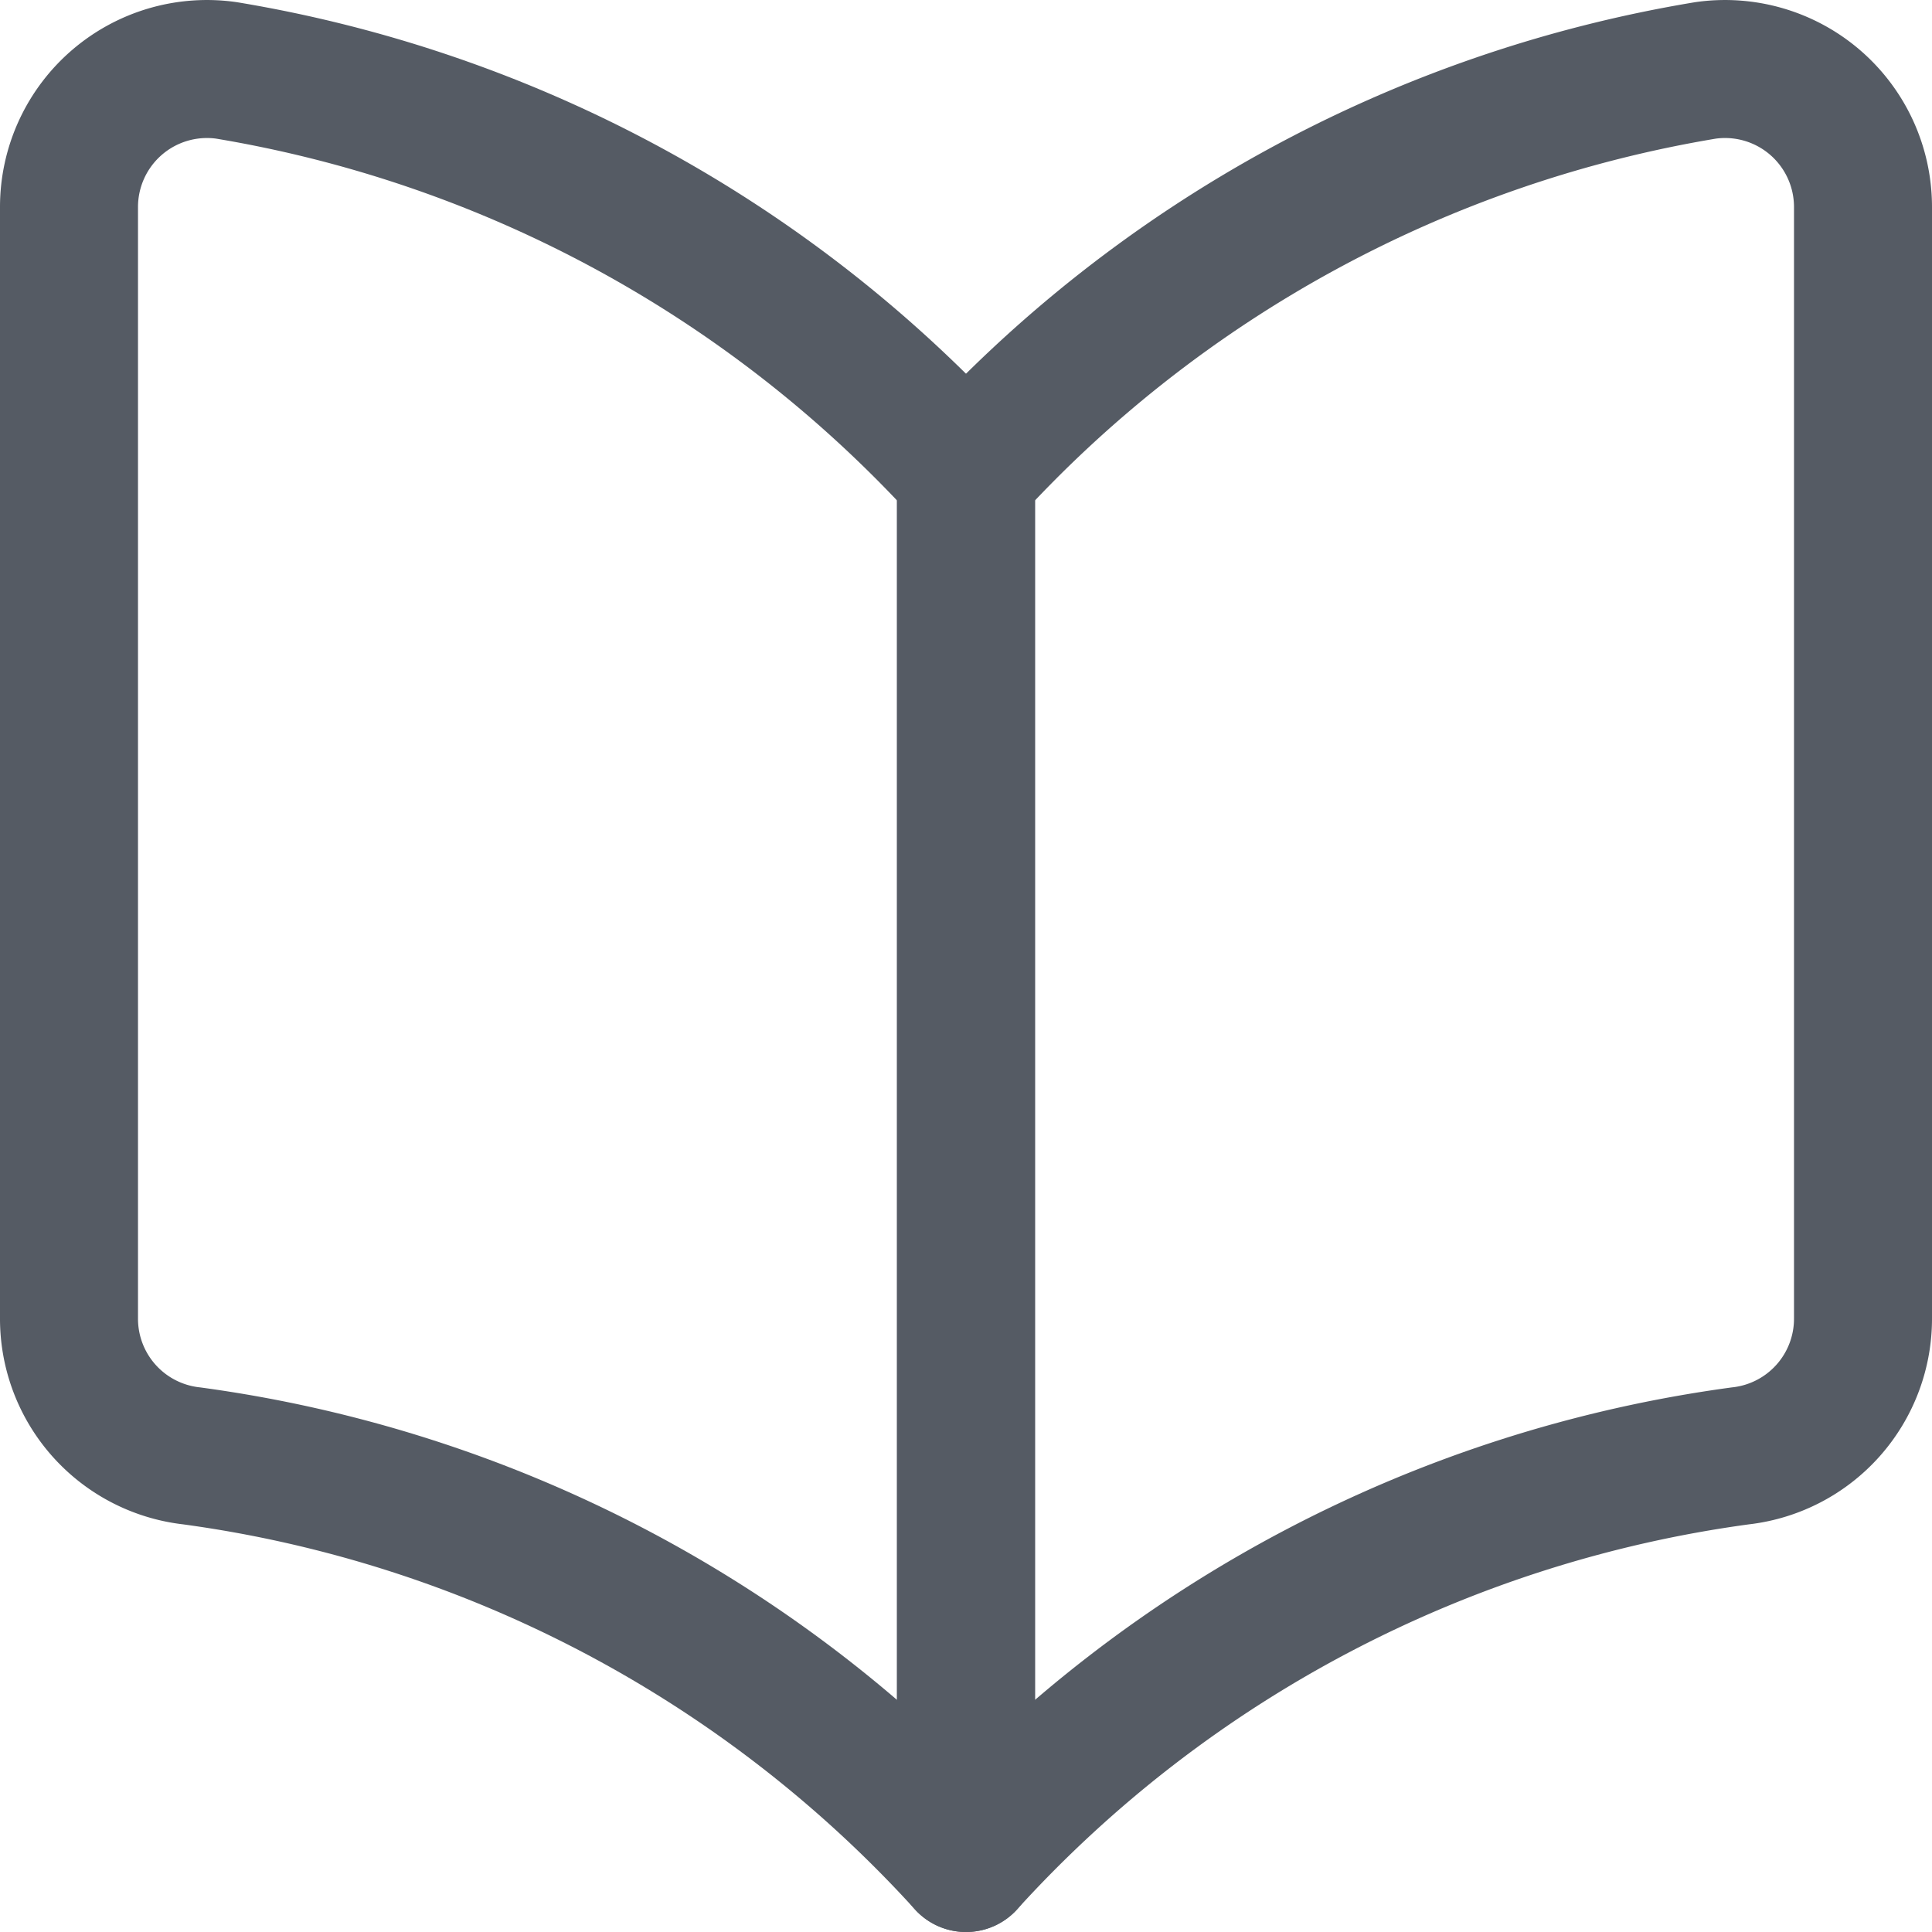<svg xmlns="http://www.w3.org/2000/svg" viewBox="0 0 14 14" height="600" width="600"><g><path d="M7,13.5a9.26,9.26,0,0,0-5.61-2.95,1,1,0,0,1-.89-1V1.5A1,1,0,0,1,.85.74,1,1,0,0,1,1.64.51,9.3,9.3,0,0,1,7,3.43Z" fill="none" stroke="#555b64" stroke-linecap="round" stroke-linejoin="round"></path><path d="M7,13.5a9.26,9.26,0,0,1,5.61-2.95,1,1,0,0,0,.89-1V1.5a1,1,0,0,0-.35-.76,1,1,0,0,0-.79-.23A9.3,9.3,0,0,0,7,3.43Z" fill="none" stroke="#555b64" stroke-linecap="round" stroke-linejoin="round"></path></g></svg>